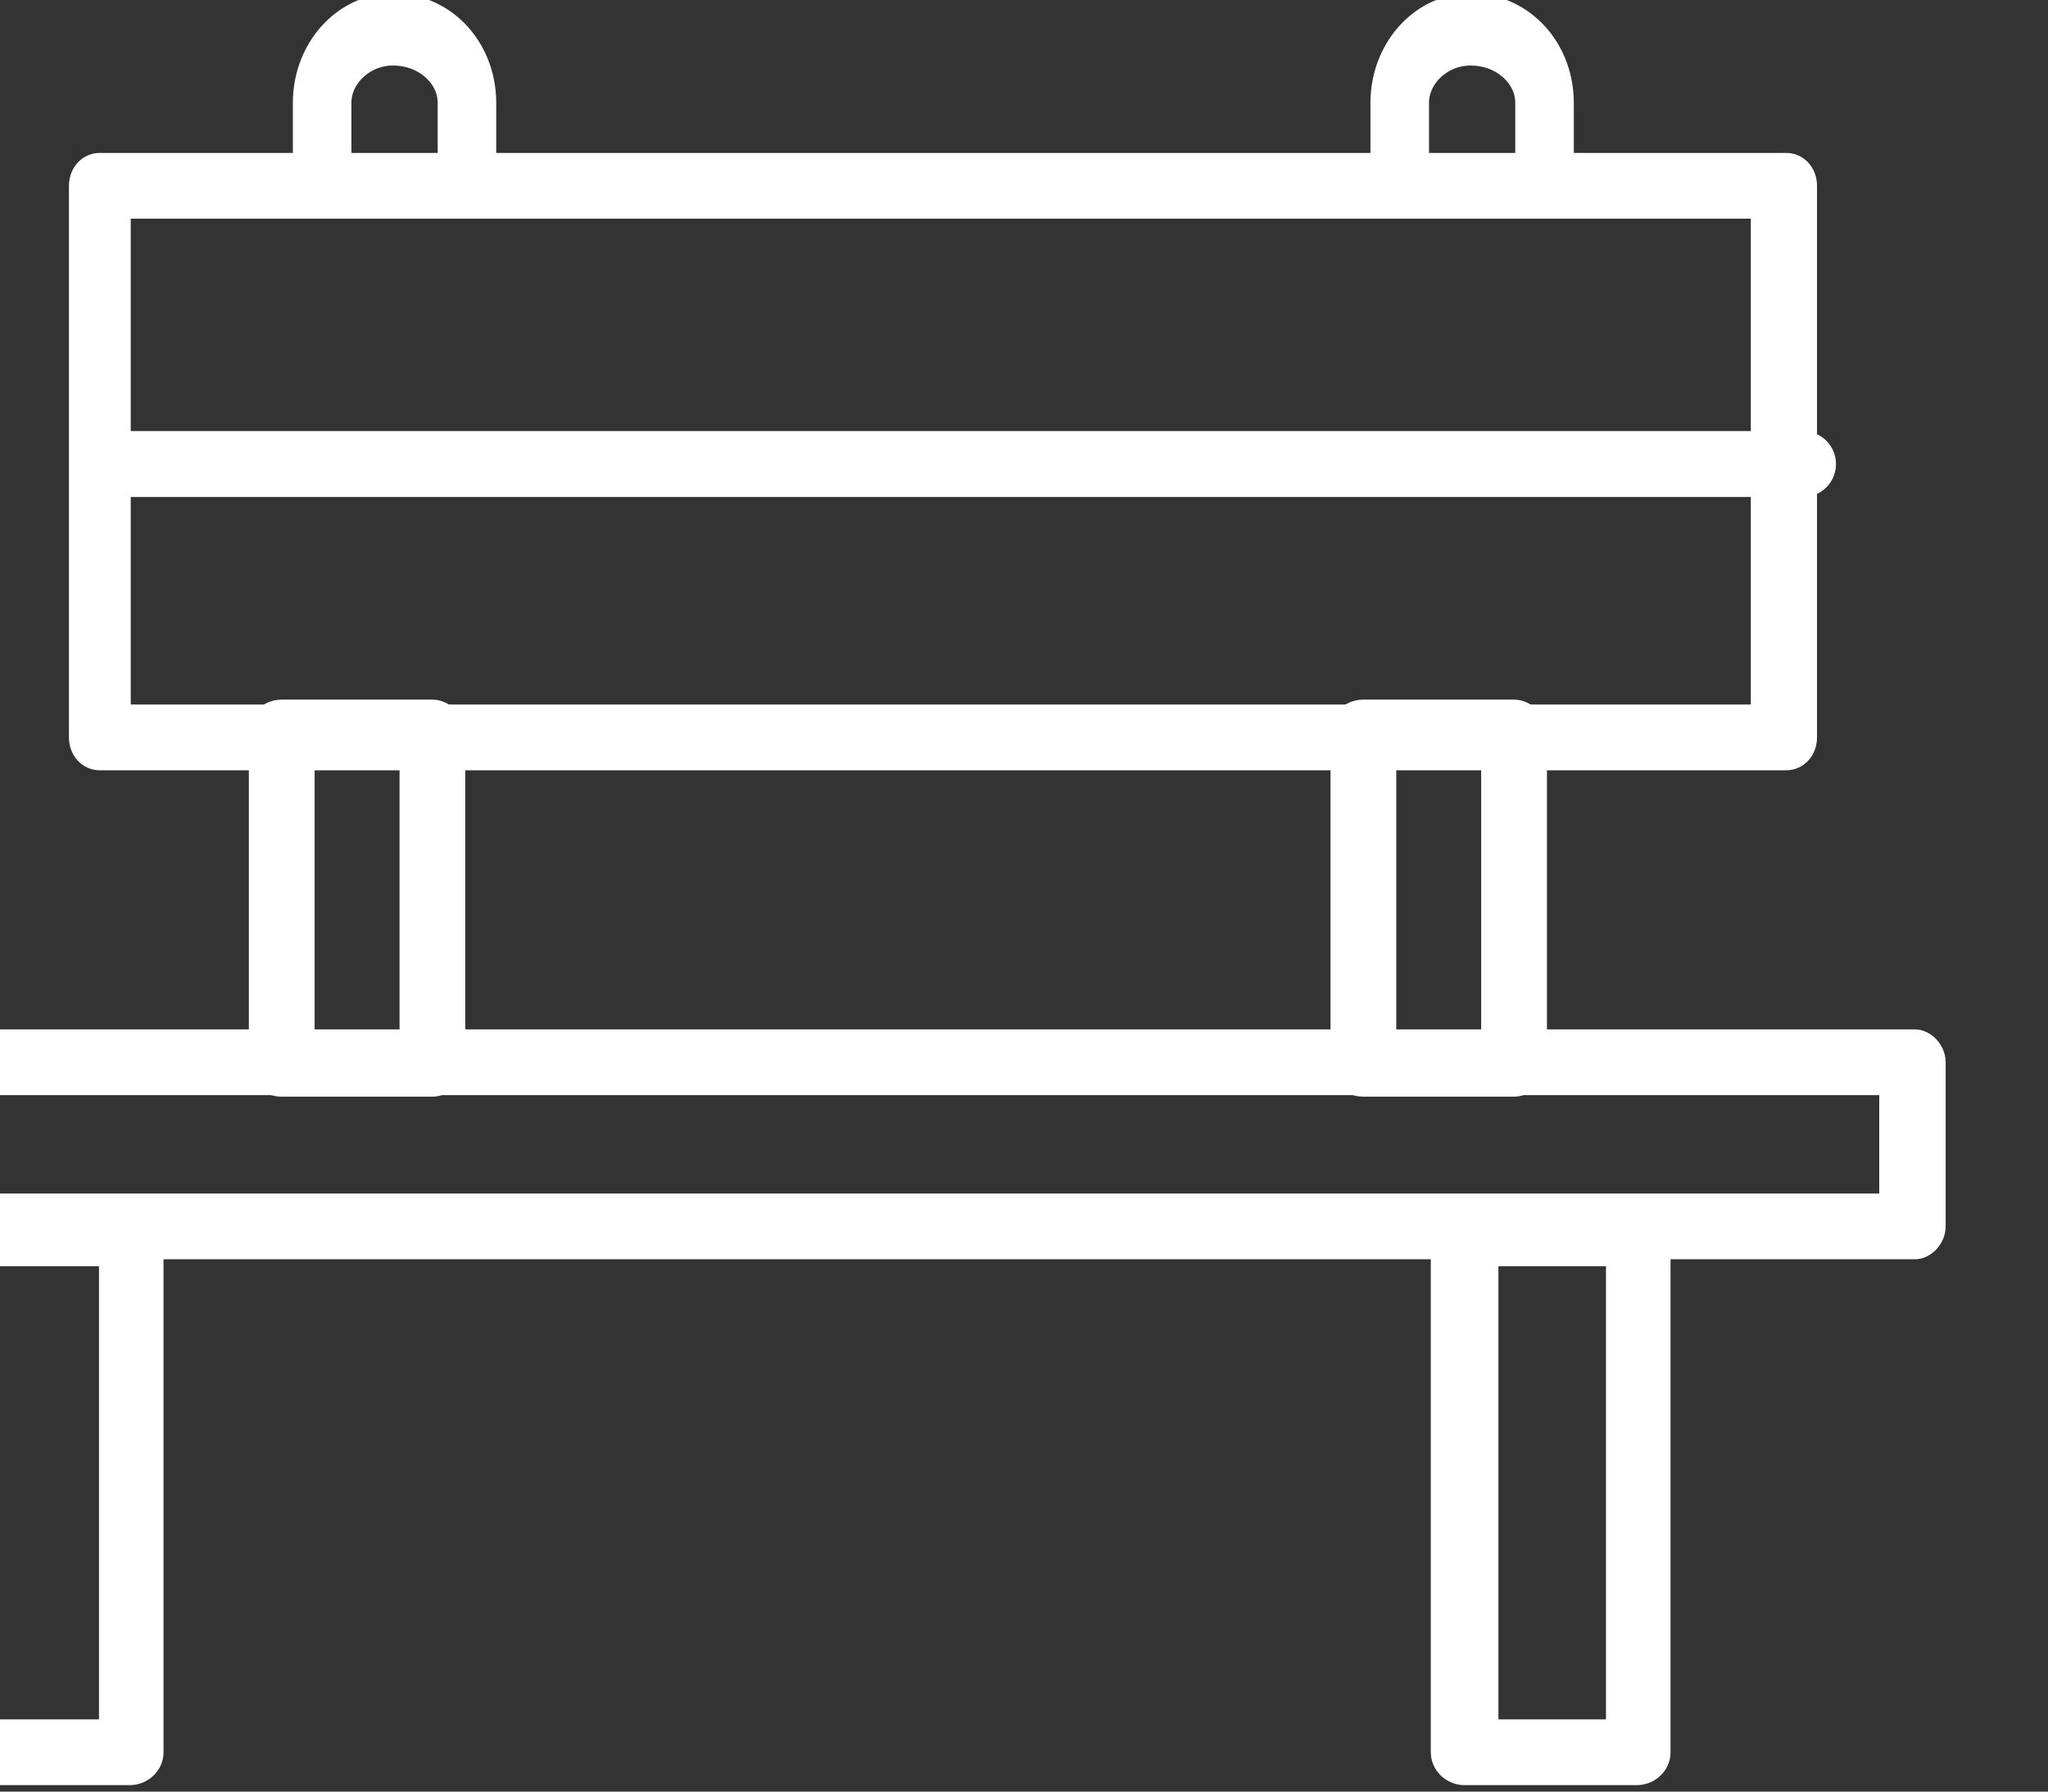 <?xml version="1.0" encoding="UTF-8" standalone="no"?>
<!DOCTYPE svg PUBLIC "-//W3C//DTD SVG 1.1//EN" "http://www.w3.org/Graphics/SVG/1.1/DTD/svg11.dtd">
<svg width="100%" height="100%" viewBox="0 0 56 49" version="1.1" xmlns="http://www.w3.org/2000/svg" xmlns:xlink="http://www.w3.org/1999/xlink" xml:space="preserve" xmlns:serif="http://www.serif.com/" style="fill-rule:evenodd;clip-rule:evenodd;stroke-linecap:round;stroke-linejoin:round;stroke-miterlimit:1.5;">
    <rect x="0" y="0" width="56" height="49" fill="#333333" stroke="none"/>
    <g transform="matrix(1,0,0,1,-15530.7,-1580.89)">
        <g transform="matrix(0.34,0,0,0.34,10681.2,1534.15)">
            <g transform="matrix(1.086,0,0,1.086,-1241.27,-22.167)">
                <g transform="matrix(2.029,0,0,4.892,-14771.1,-4221.32)">
                    <path d="M14333.3,904.042C14333.3,903.767 14332.7,903.544 14332.1,903.544L14326.6,903.544C14325.9,903.544 14325.4,903.767 14325.4,904.042L14325.4,909.059C14325.4,909.333 14325.9,909.556 14326.6,909.556L14332.1,909.556C14332.7,909.556 14333.3,909.333 14333.3,909.059L14333.3,904.042ZM14330.9,904.54L14330.9,908.561C14330.9,908.561 14327.8,908.561 14327.8,908.561C14327.8,908.561 14327.8,904.54 14327.8,904.54L14330.9,904.54Z" style="fill:white;"/>
                </g>
                <g transform="matrix(2.029,0,0,4.892,-14691,-4221.32)">
                    <path d="M14333.3,904.042C14333.3,903.767 14332.7,903.544 14332.1,903.544L14326.6,903.544C14325.9,903.544 14325.4,903.767 14325.4,904.042L14325.4,909.059C14325.4,909.333 14325.9,909.556 14326.6,909.556L14332.1,909.556C14332.7,909.556 14333.3,909.333 14333.3,909.059L14333.3,904.042ZM14330.9,904.54L14330.9,908.561C14330.9,908.561 14327.8,908.561 14327.8,908.561C14327.8,908.561 14327.8,904.54 14327.8,904.54L14330.9,904.54Z" style="fill:white;"/>
                </g>
                <g transform="matrix(2.383,0,0,2.939,-19829,-2437.6)">
                    <path d="M14326.6,883.359L14326.6,882.003C14326.6,880.983 14325.6,880.155 14324.3,880.155C14323.1,880.155 14322.1,880.983 14322.1,882.003L14322.1,883.477" style="fill:none;stroke:white;stroke-width:1.82px;"/>
                </g>
                <g transform="matrix(2.383,0,0,2.939,-19749.2,-2437.6)">
                    <path d="M14326.6,883.911L14326.6,882.003C14326.6,880.983 14325.6,880.155 14324.3,880.155C14323.1,880.155 14322.1,880.983 14322.1,882.003L14322.1,883.911" style="fill:none;stroke:white;stroke-width:1.82px;"/>
                </g>
                <g transform="matrix(3.269,0,0,6.859,-32540.4,-5963.41)">
                    <path d="M14362.7,892.866C14362.7,892.67 14362.4,892.511 14362,892.511L14323.8,892.511C14323.4,892.511 14323.1,892.67 14323.1,892.866L14323.1,898.823C14323.1,899.019 14323.4,899.178 14323.8,899.178L14362,899.178C14362.4,899.178 14362.7,899.019 14362.7,898.823L14362.7,892.866ZM14361.2,893.221L14361.2,898.468C14361.2,898.468 14324.5,898.468 14324.5,898.468C14324.5,898.468 14324.5,893.221 14324.5,893.221L14361.2,893.221Z" style="fill:white;"/>
                </g>
                <g transform="matrix(2.276,0,0,3.364,-18327.4,-2837.98)">
                    <path d="M14330.5,914.486C14330.5,914.087 14330,913.762 14329.4,913.762L14323.8,913.762C14323.2,913.762 14322.7,914.087 14322.7,914.486L14322.7,925.912C14322.7,926.312 14323.2,926.636 14323.8,926.636L14329.4,926.636C14330,926.636 14330.5,926.312 14330.5,925.912L14330.5,914.486ZM14328.4,915.211L14328.4,925.188C14328.4,925.188 14324.9,925.188 14324.9,925.188C14324.9,925.188 14324.9,915.211 14324.9,915.211L14328.4,915.211Z" style="fill:white;"/>
                </g>
                <g transform="matrix(2.276,0,0,3.364,-18215.8,-2837.98)">
                    <path d="M14330.5,914.486C14330.5,914.087 14330,913.762 14329.4,913.762L14323.8,913.762C14323.2,913.762 14322.7,914.087 14322.7,914.486L14322.7,925.912C14322.7,926.312 14323.2,926.636 14323.8,926.636L14329.4,926.636C14330,926.636 14330.5,926.312 14330.5,925.912L14330.5,914.486ZM14328.4,915.211L14328.4,925.188C14328.4,925.188 14324.9,925.188 14324.9,925.188C14324.9,925.188 14324.9,915.211 14324.9,915.211L14328.4,915.211Z" style="fill:white;"/>
                </g>
                <g transform="matrix(3.781,0,0,2.041,-39884.2,-1596.66)">
                    <path d="M14362.6,892.866C14362.6,892.207 14362.3,891.673 14362,891.673L14323.8,891.673C14323.4,891.673 14323.2,892.207 14323.2,892.866L14323.2,898.823C14323.2,899.482 14323.4,900.016 14323.8,900.016L14362,900.016C14362.3,900.016 14362.6,899.482 14362.6,898.823L14362.6,892.866ZM14361.3,894.059L14361.3,897.63C14361.3,897.63 14324.4,897.63 14324.4,897.63C14324.4,897.63 14324.4,894.059 14324.4,894.059L14361.3,894.059Z" style="fill:white;"/>
                </g>
                <g transform="matrix(3.05,0,0,3.05,-29401.8,-2558.35)">
                    <path d="M14323.7,898.268L14364.6,898.268" style="fill:none;stroke:white;stroke-width:1.6px;"/>
                </g>
            </g>
        </g>
    </g>
</svg>
